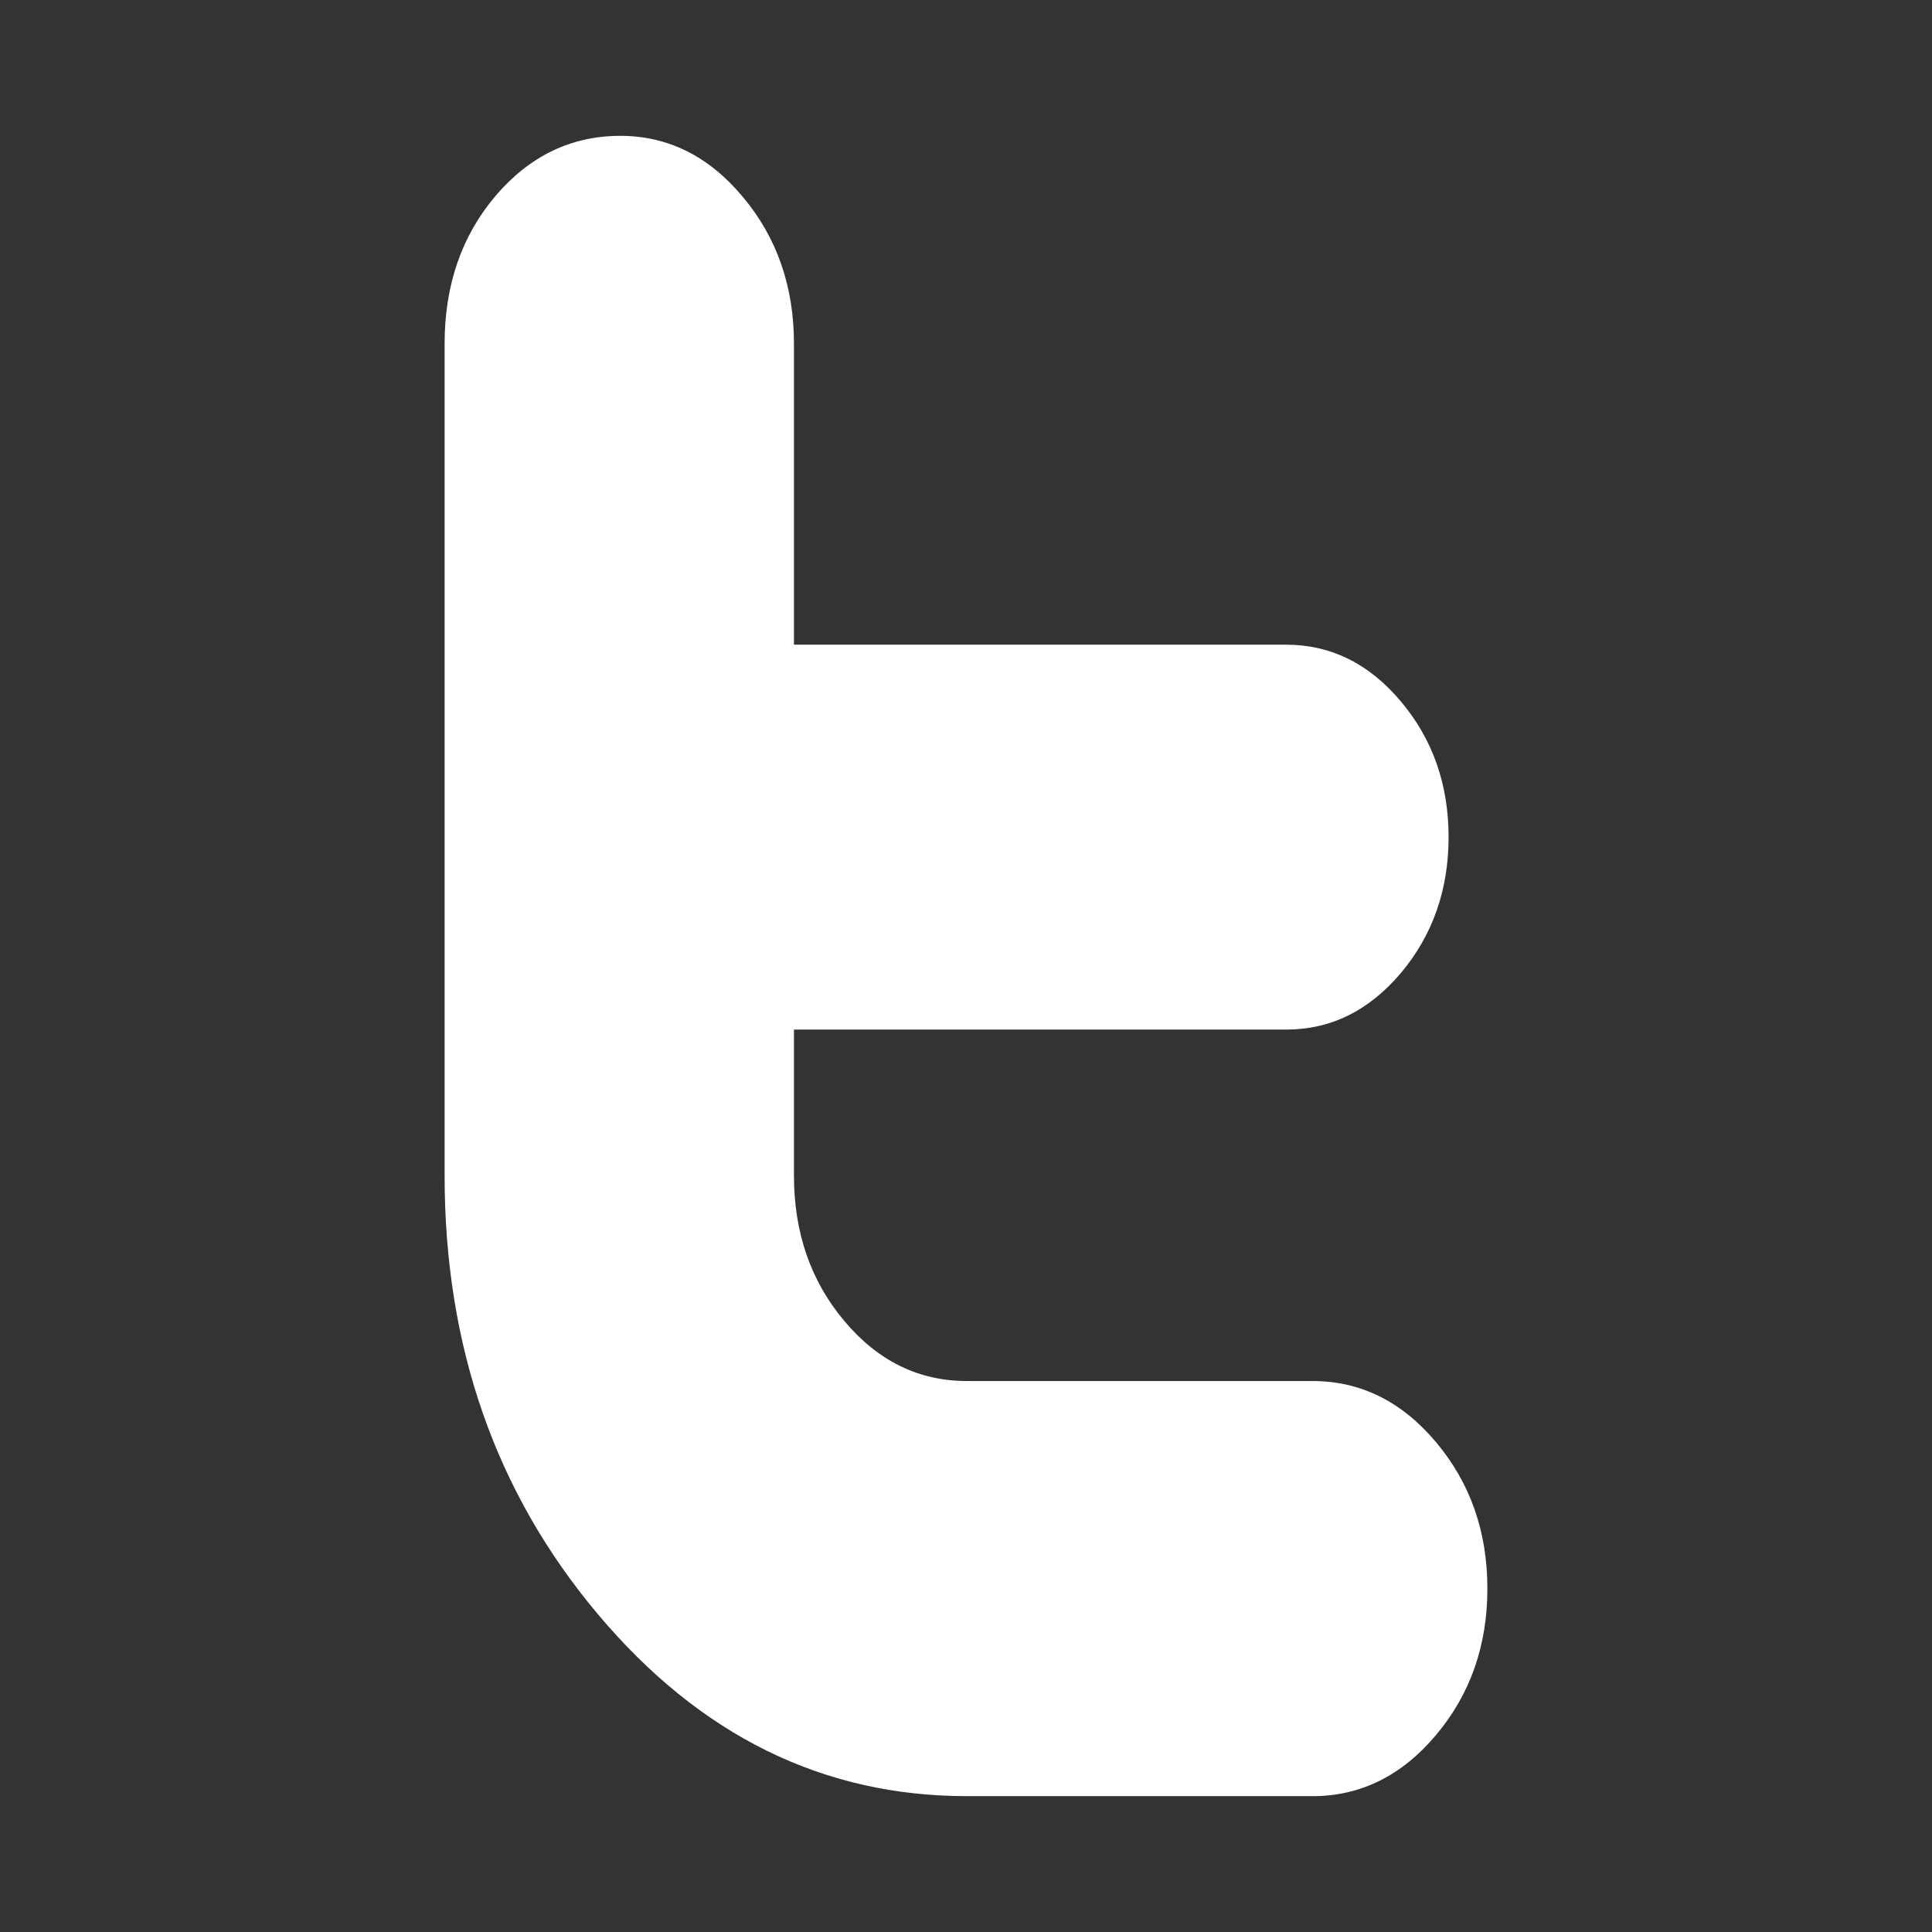 <?xml version="1.0" encoding="utf-8"?>
<svg xmlns="http://www.w3.org/2000/svg" height="256" width="256" viewBox="0 0 256 256">
  <rect x="0" y="0" width="256" height="256" fill="#333333" stroke="none"/>
  <g>
    <path id="path1" transform="rotate(0,128,128) translate(58.913,18) scale(6.875,6.875)  " fill="#FFFFFF" d="M3.386,0C4.304,0 5.094,0.392 5.748,1.177 6.404,1.959 6.733,2.903 6.733,4.002L6.733,9.807 16.216,9.807C17.078,9.807 17.815,10.169 18.429,10.899 19.043,11.627 19.35,12.498 19.35,13.517 19.35,14.531 19.043,15.406 18.431,16.135 17.819,16.858 17.084,17.225 16.225,17.225L6.733,17.225 6.733,20.034C6.733,21.138 7.055,22.072 7.706,22.844 8.352,23.613 9.138,23.999 10.066,23.999L16.726,23.999C17.652,23.999 18.447,24.391 19.107,25.176 19.767,25.961 20.098,26.901 20.098,28 20.098,29.097 19.767,30.04 19.107,30.823 18.447,31.607 17.652,32 16.728,32L10.07,32C7.292,32 4.92,30.832 2.953,28.492 0.984,26.151 1.8244828E-07,23.336 0,20.038L0,4.006C1.8244828E-07,2.875 0.329,1.925 0.984,1.154 1.64,0.388 2.441,0 3.386,0z" />
  </g>
</svg>

